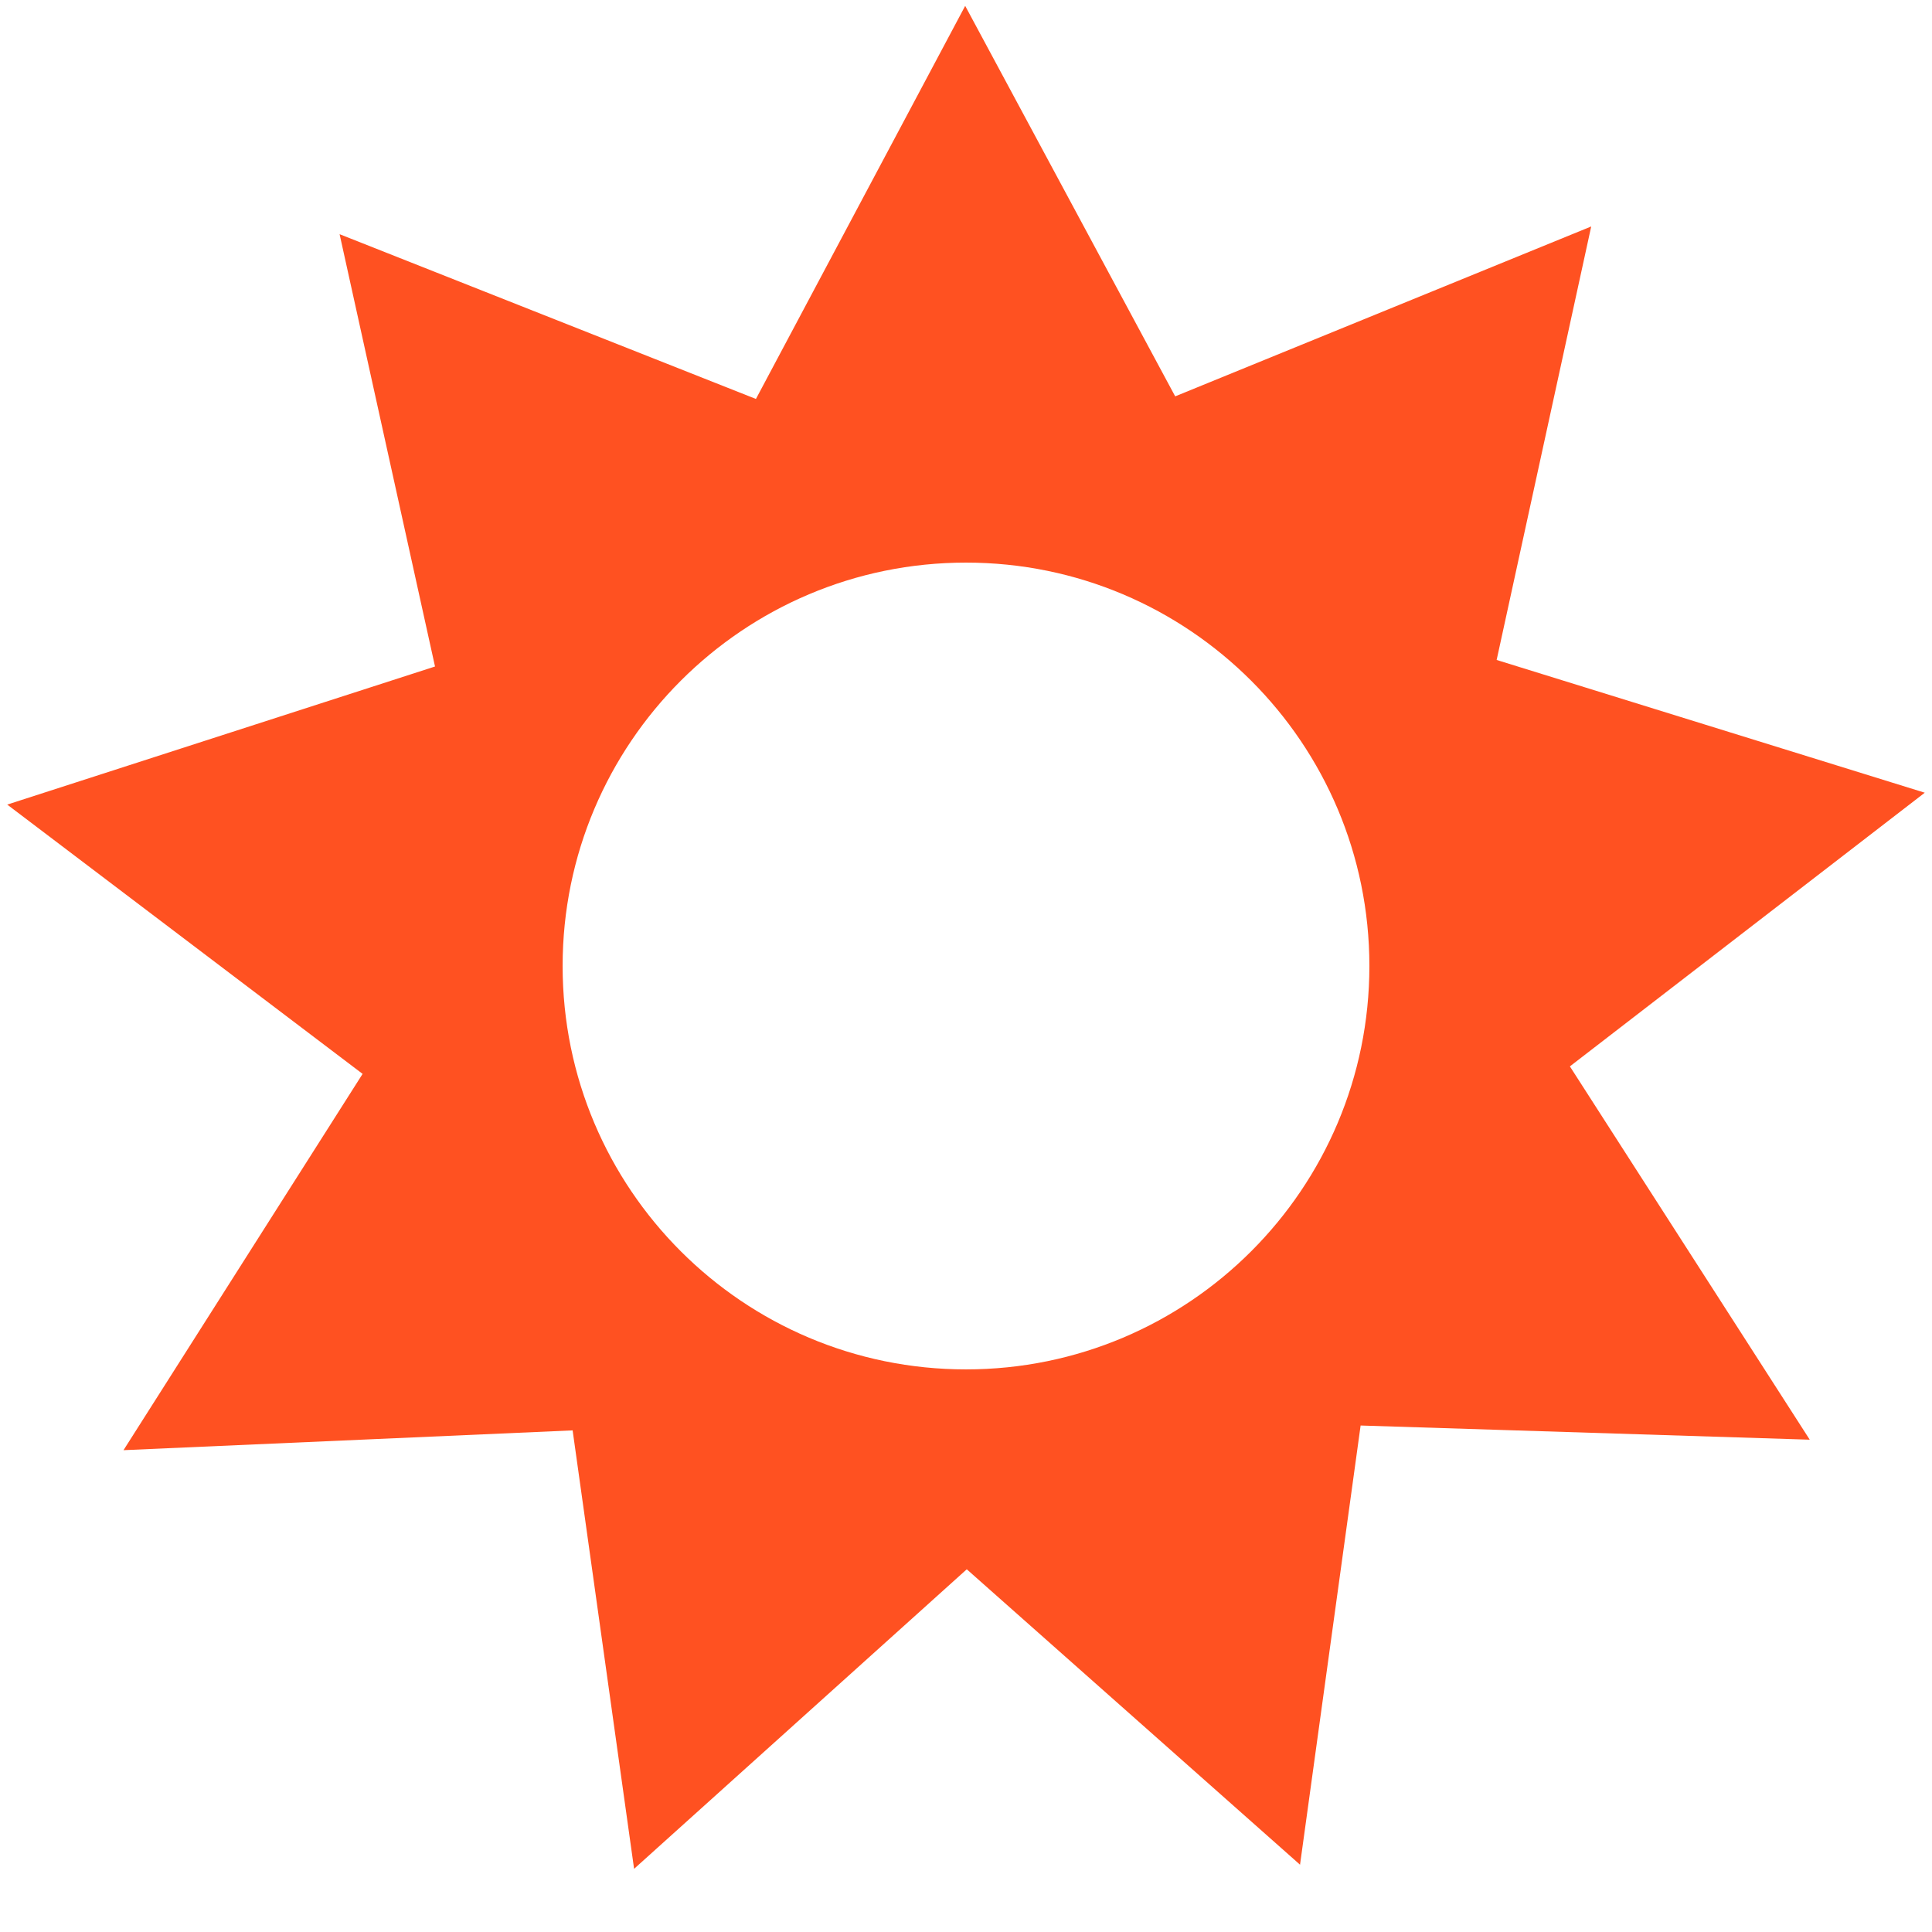 <?xml version="1.0" encoding="utf-8"?>
<!DOCTYPE svg PUBLIC "-//W3C//DTD SVG 1.1//EN" "http://www.w3.org/Graphics/SVG/1.1/DTD/svg11.dtd">
<svg version="1.1" xmlns="http://www.w3.org/2000/svg" xmlns:xlink="http://www.w3.org/1999/xlink" x="0px" y="0px"
	 width="512px" height="512px" viewBox="0 0 825 825" enable-background="new 0 0 825 825" xml:space="preserve">
	<path fill="#ff5121" d="M821.915,338.501l-182.82-56.688l40.382-185.108L501.827,169.25L412.153,2.509l-89.358,167.854
		l-177.781-70.358l40.745,184.607L3.085,343.575l151.754,114.994L52.74,619.25l191.783-8.448l26.246,187.221l142.06-127.907
		l142.308,126.147l25.873-187.539l191.784,6.054L670.369,455.365L821.915,338.501z M412.496,240.241
		c95.138,0,172.256,77.127,172.256,172.259c0,95.137-77.117,172.257-172.256,172.257S240.249,507.637,240.249,412.5
		C240.249,317.368,317.357,240.241,412.496,240.241z"/>
</svg>
